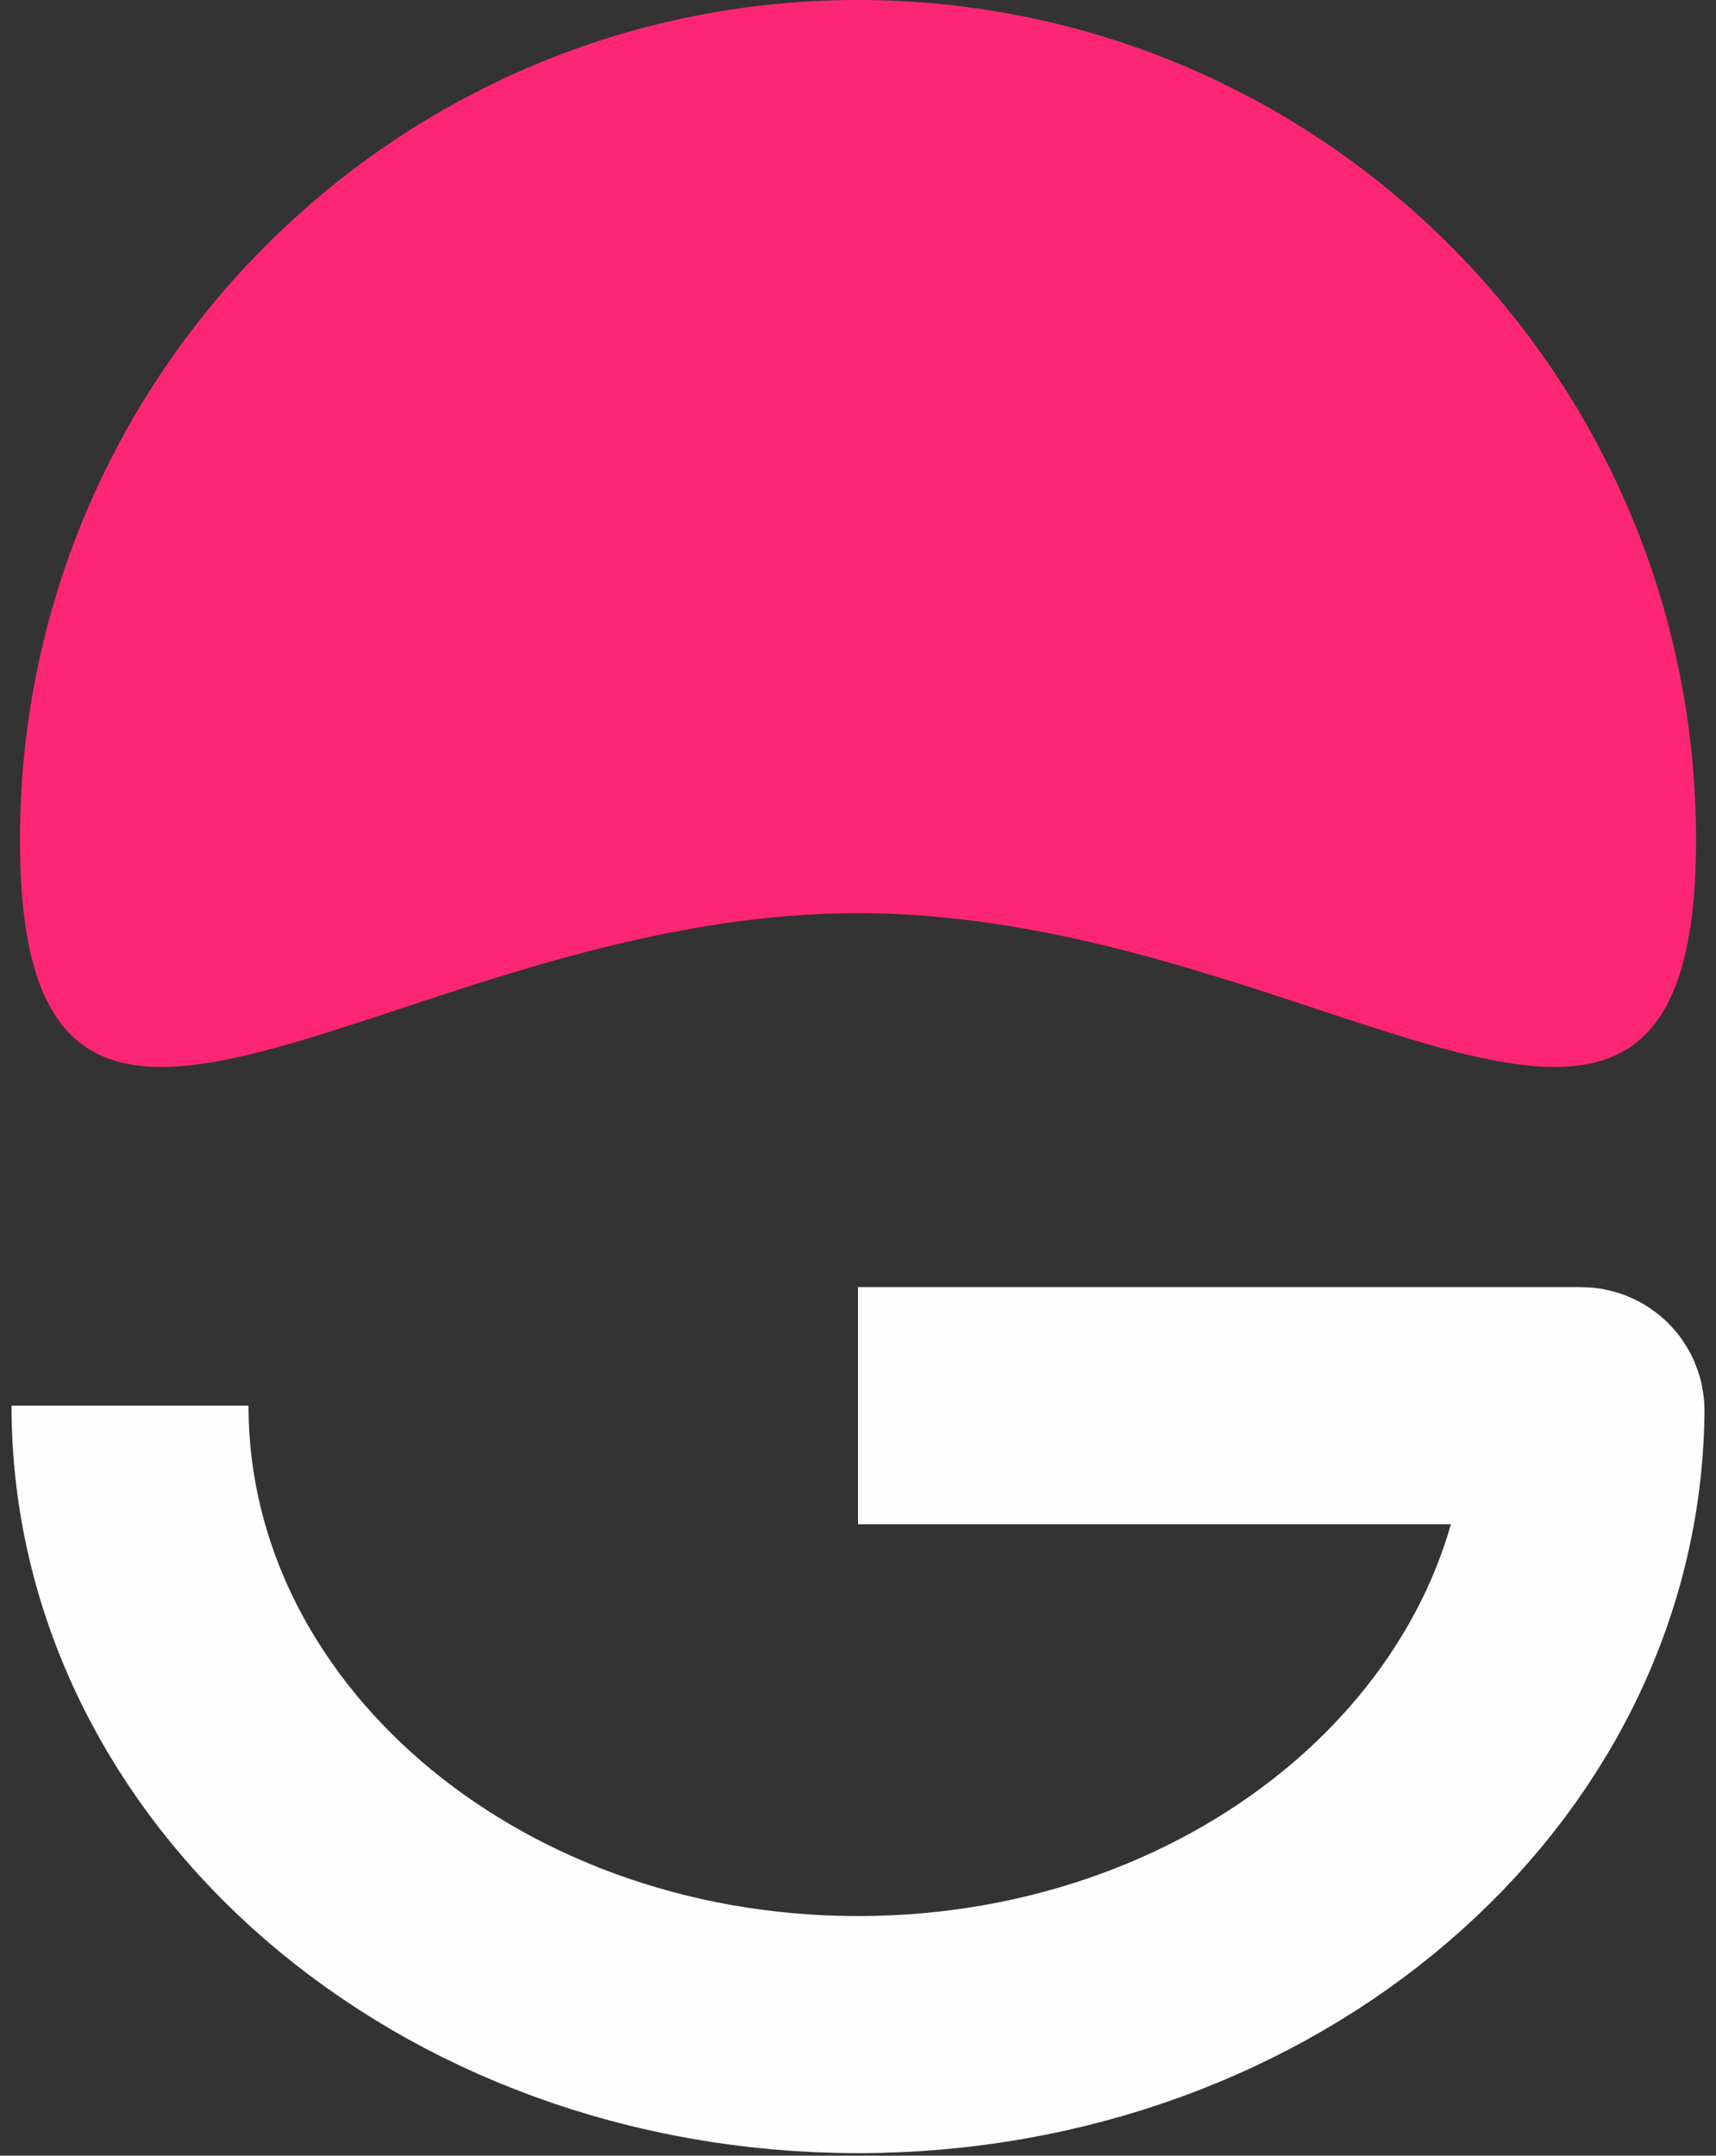 <svg width="43" height="54" viewBox="0 0 43 54" fill="none" xmlns="http://www.w3.org/2000/svg">
<rect x="0" y="0" width="43" height="54" fill="#333333" stroke="none"/>
<path d="M42.5 21.04C42.5 32.66 33.098 22.875 21.5 22.875C9.902 22.875 0.5 32.66 0.5 21.04C0.5 9.42 9.902 0 21.5 0C33.098 0 42.5 9.42 42.5 21.04Z" fill="#FD2674"/>
<path d="M3.258 35.212C3.258 43.913 11.425 50.967 21.5 50.967C31.527 50.967 39.664 43.981 39.742 35.337C39.743 35.268 39.687 35.212 39.618 35.212L21.5 35.212" stroke="#FEFEFF" stroke-width="5.939"/>
</svg>
